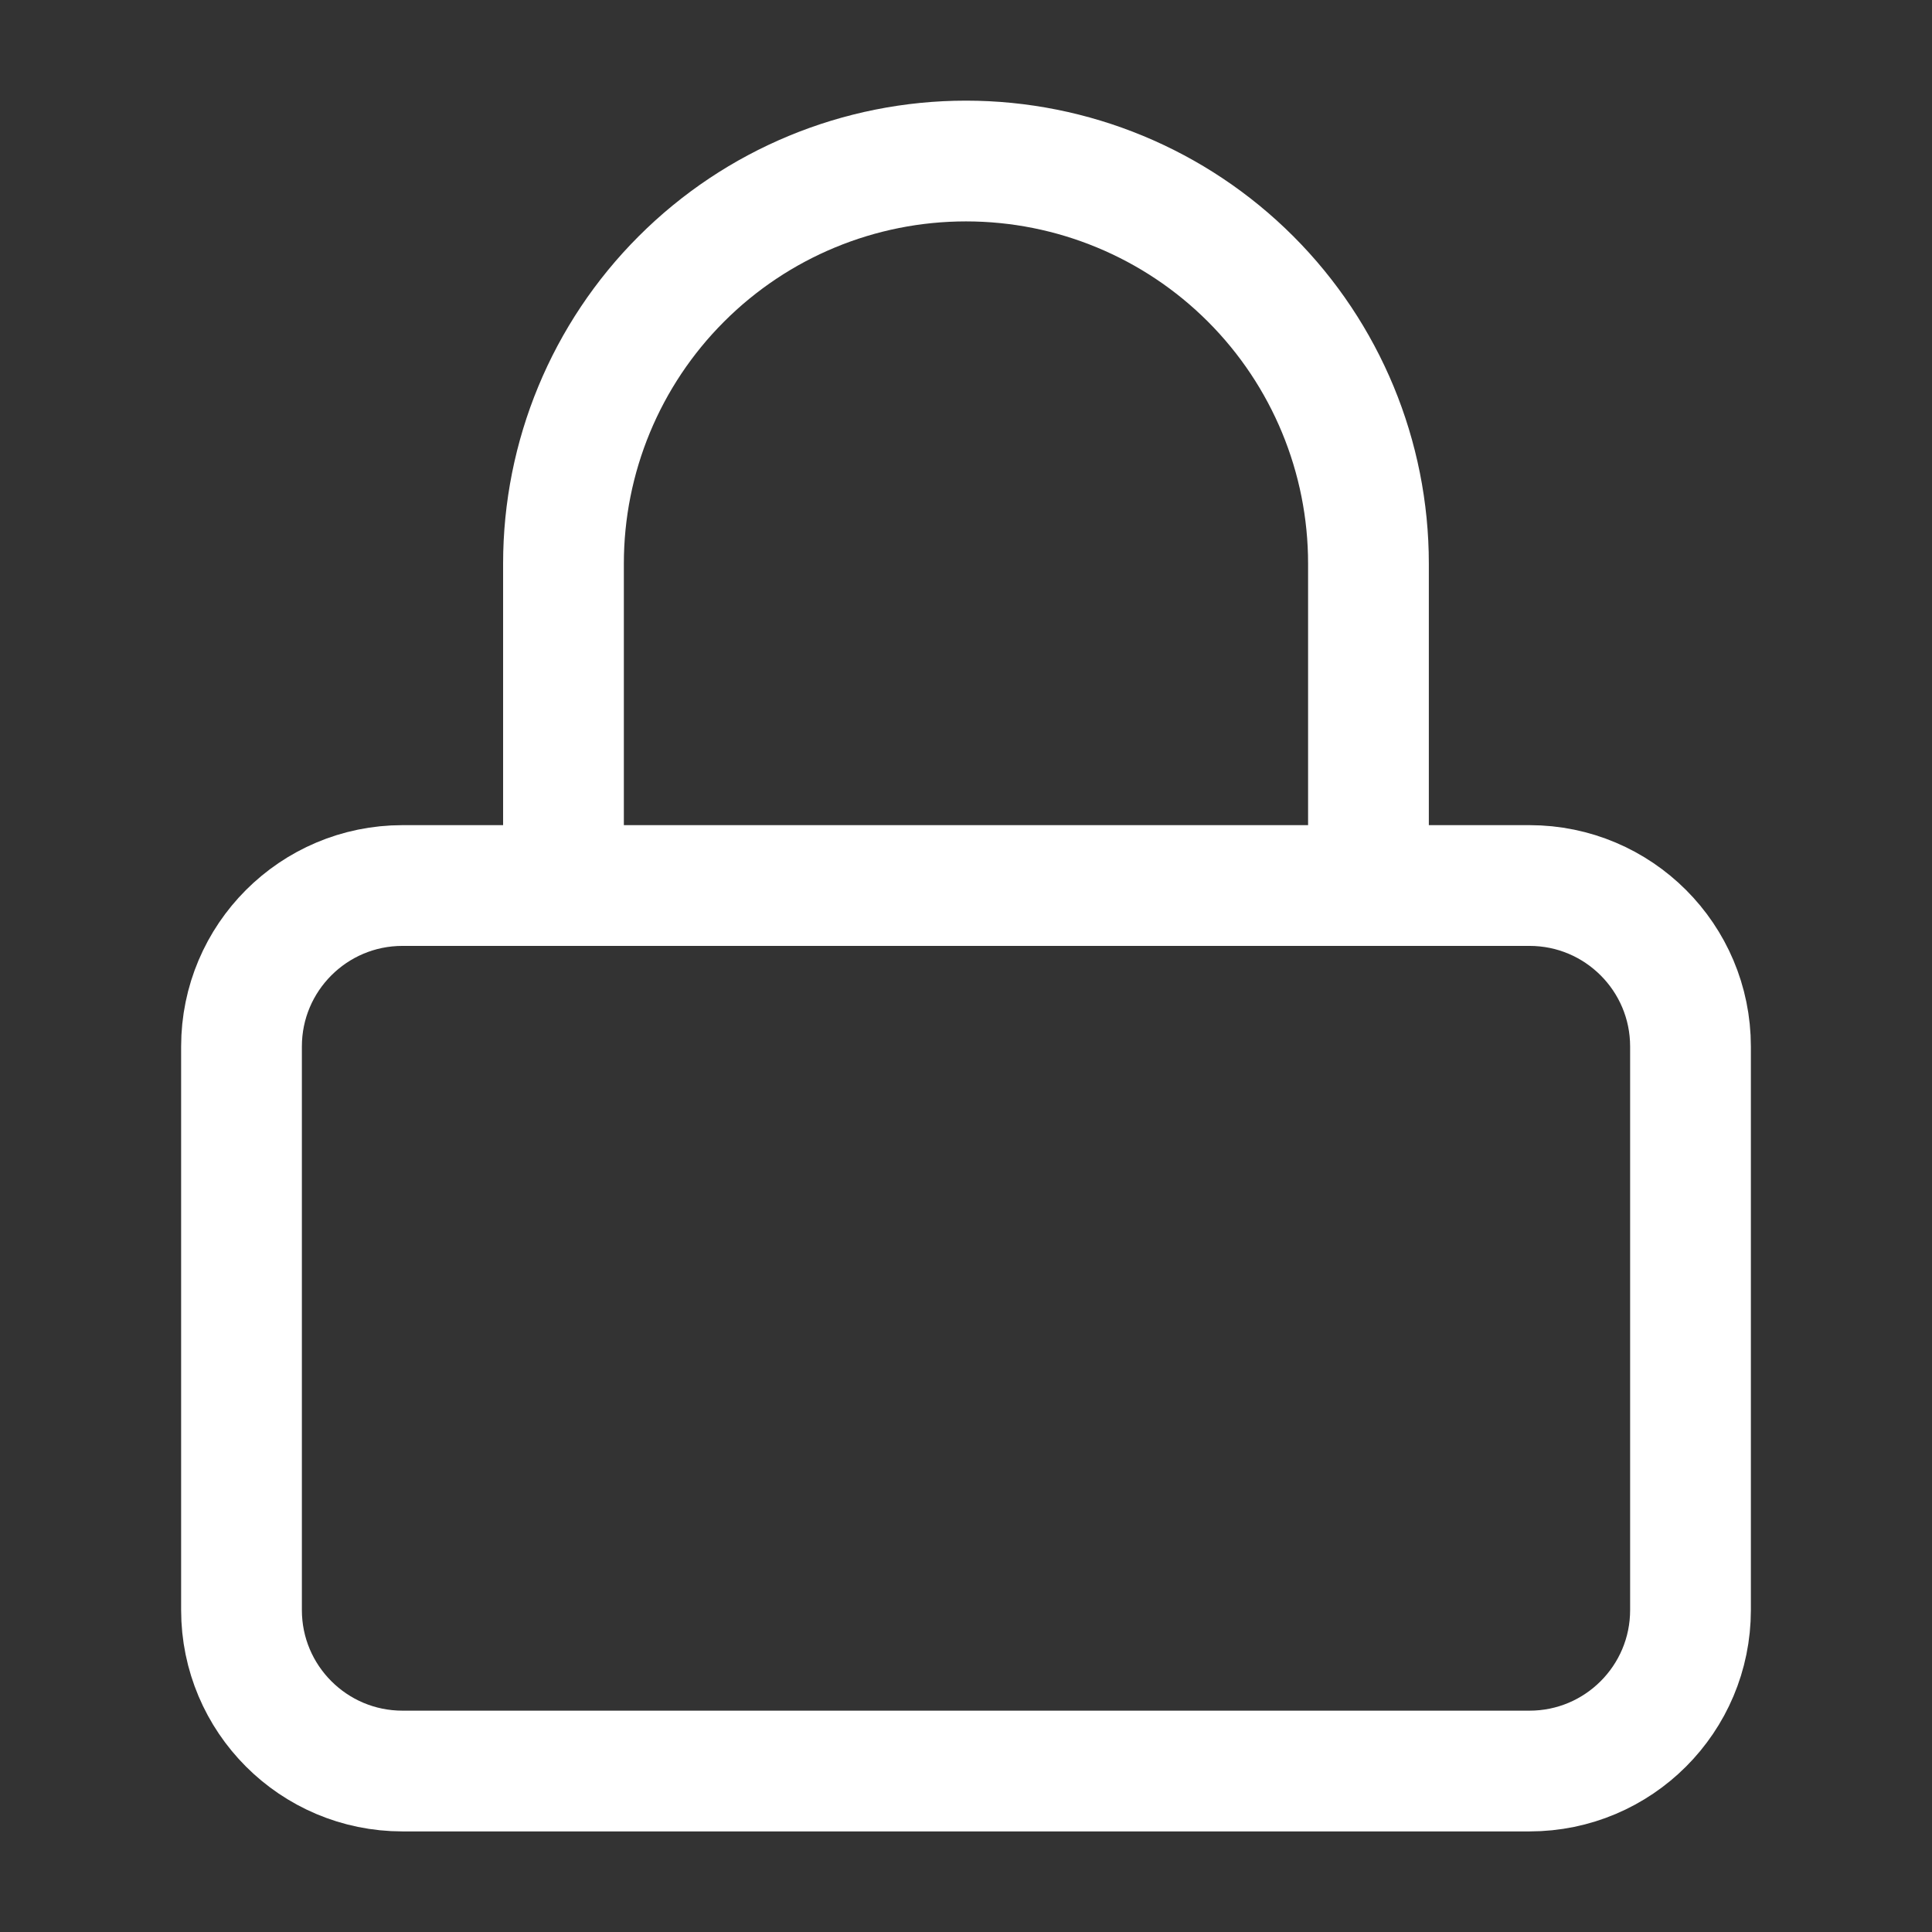<svg width="32" height="32" viewBox="0 0 32 32" fill="none" xmlns="http://www.w3.org/2000/svg">
<rect x="0" y="0" width="32" height="32" fill="#333333" stroke="none"/>
<path d="M25.333 14.667H6.667C5.194 14.667 4 15.861 4 17.334V26.667C4 28.14 5.194 29.334 6.667 29.334H25.333C26.806 29.334 28 28.14 28 26.667V17.334C28 15.861 26.806 14.667 25.333 14.667Z" stroke="white" stroke-width="2" stroke-linecap="round" stroke-linejoin="round"/>
<path d="M9.333 14.667V9.334C9.333 7.566 10.035 5.87 11.286 4.62C12.536 3.369 14.232 2.667 16 2.667C17.768 2.667 19.463 3.369 20.714 4.62C21.964 5.87 22.666 7.566 22.666 9.334V14.667" stroke="white" stroke-width="2" stroke-linecap="round" stroke-linejoin="round"/>
</svg>
